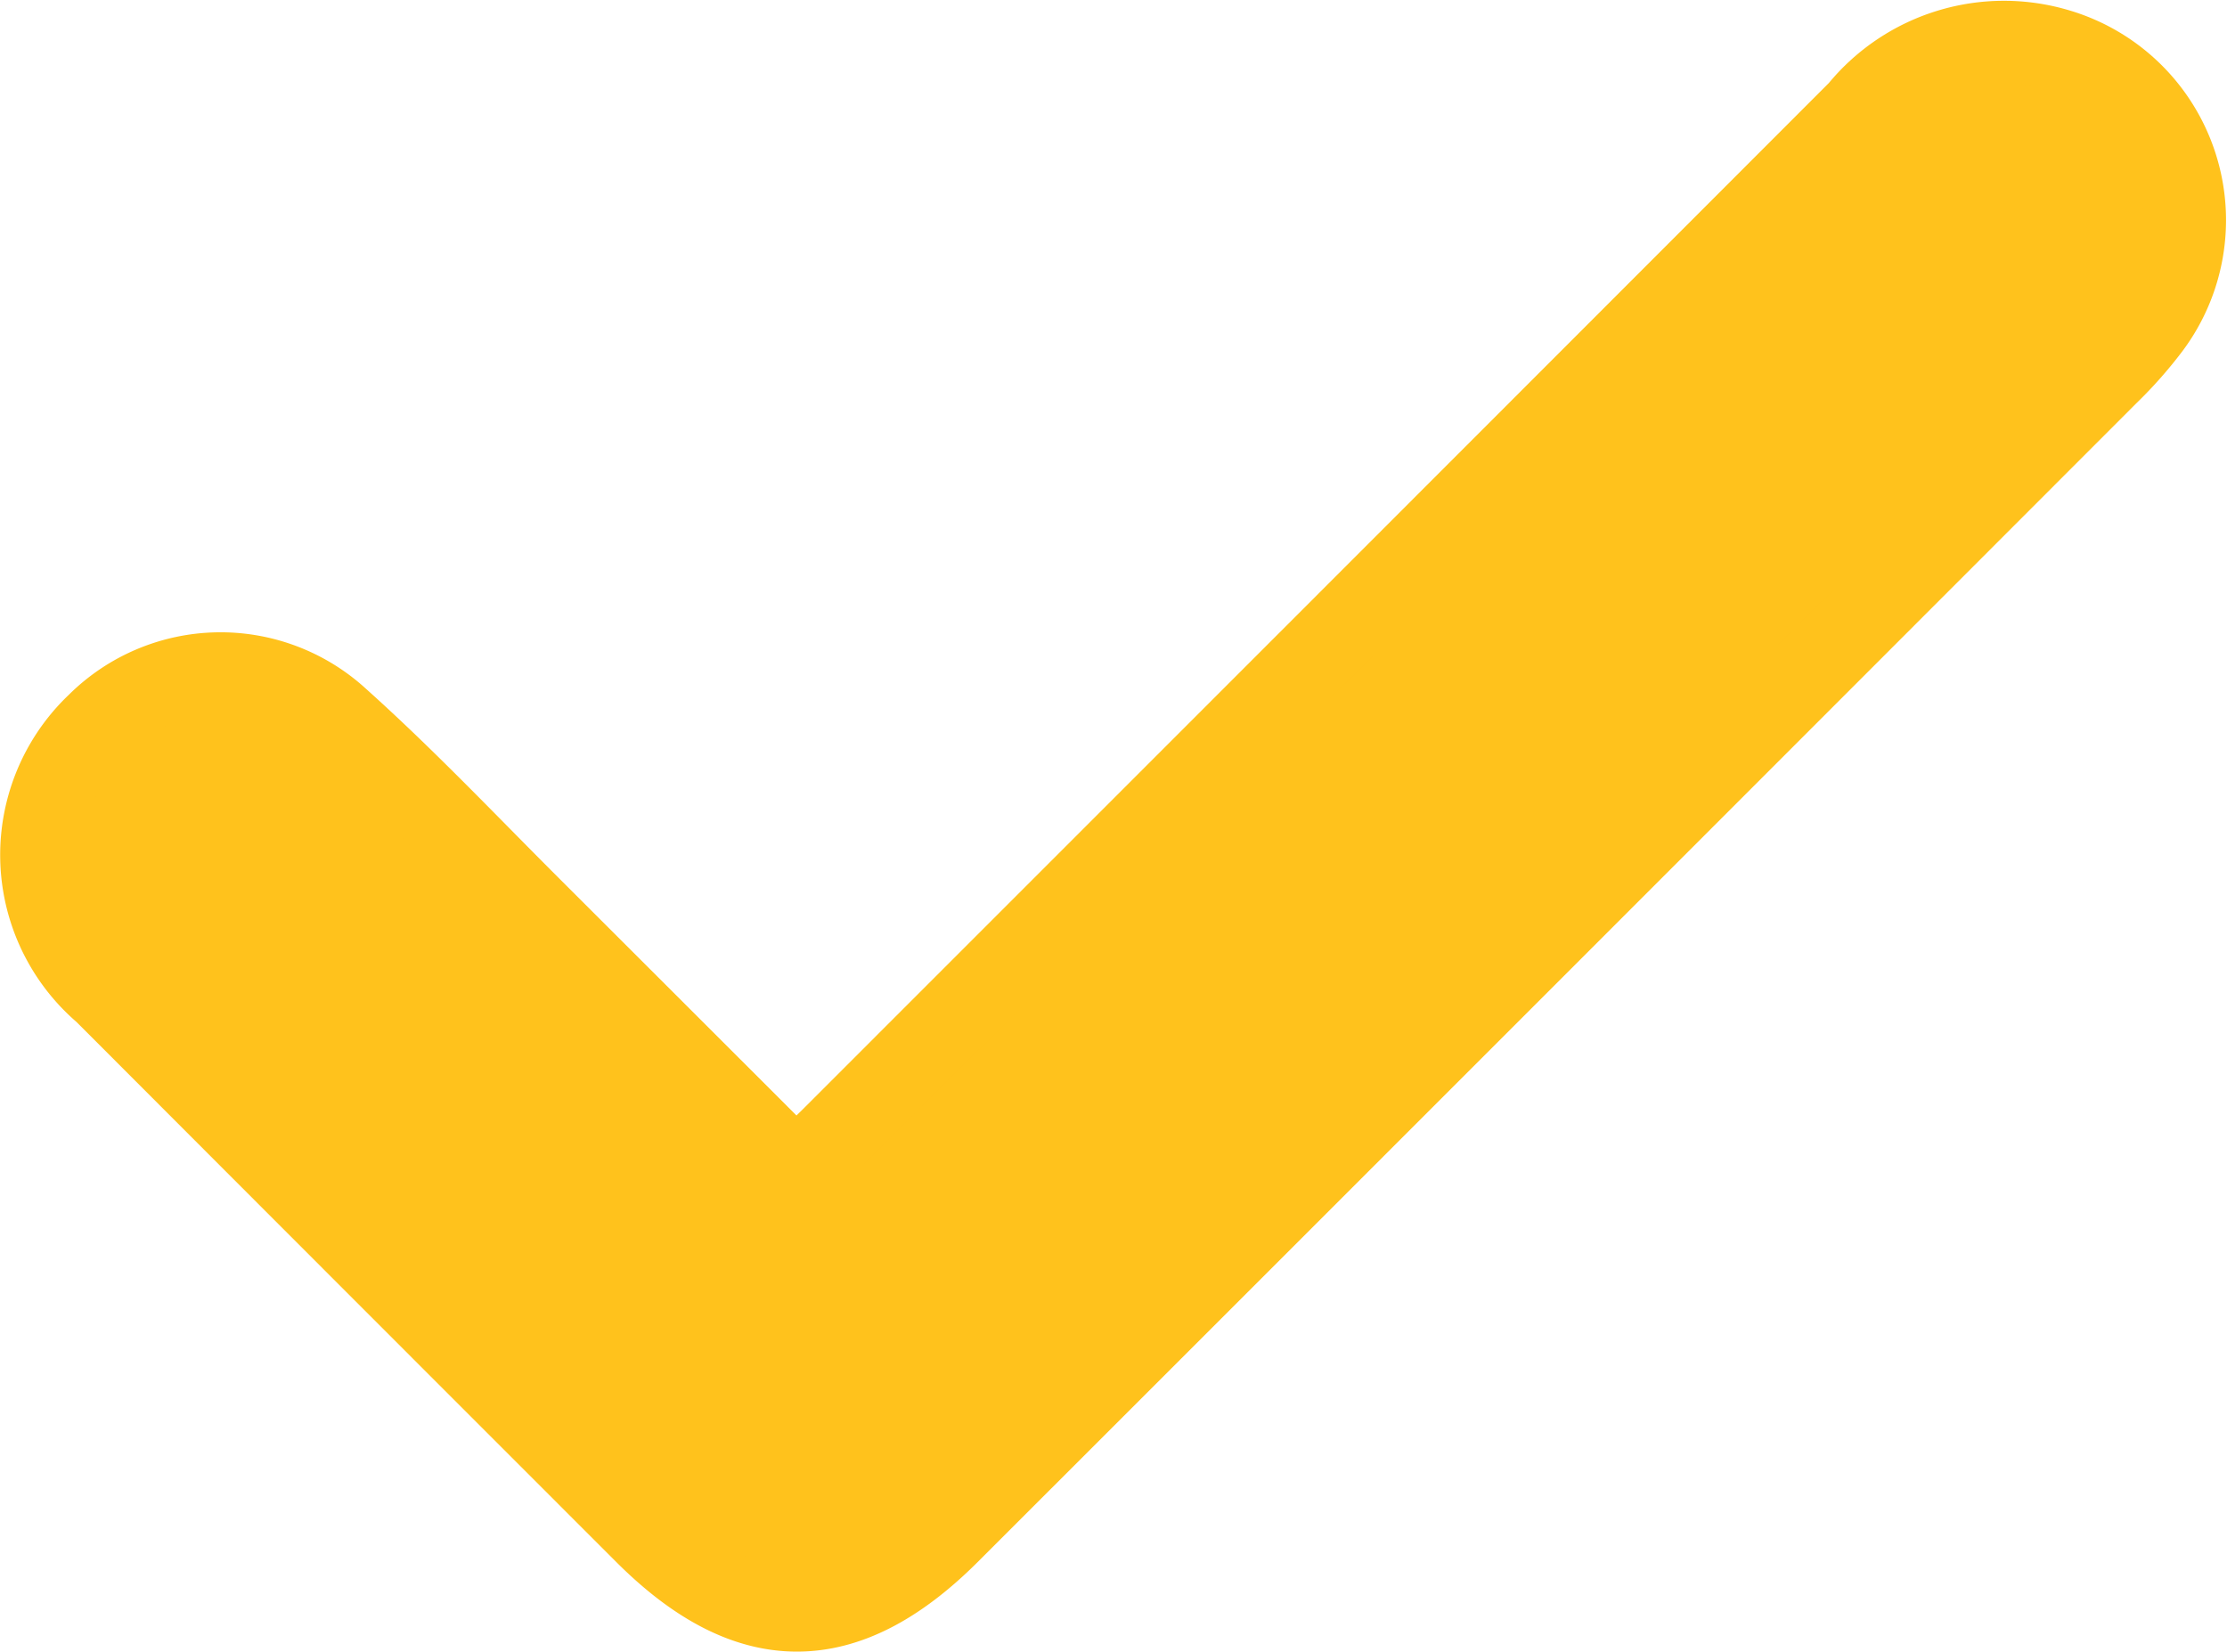<?xml version="1.0" encoding="UTF-8"?>
<svg xmlns="http://www.w3.org/2000/svg" width="27.04" height="20.065" viewBox="0 0 27.04 20.065">
  <path id="Caminho_31847" data-name="Caminho 31847" d="M129.162,223.431c.186-.177.332-.31.471-.45q6.224-6.224,12.445-12.451a2.263,2.263,0,0,1,2.412-.737,2.157,2.157,0,0,1,1.109,3.359,4.99,4.99,0,0,1-.506.572q-7.032,7.039-14.069,14.074c-1.261,1.261-2.428,1.262-3.685.007q-3.286-3.286-6.569-6.574a2.185,2.185,0,0,1-.085-3.248,2.115,2.115,0,0,1,2.923-.062c.827.741,1.591,1.552,2.378,2.336C127.03,221.3,128.072,222.341,129.162,223.431Z" transform="translate(-119.501 -209.186)" fill="#ffc21c" stroke="#ffc21c" stroke-width="1"></path>
</svg>
